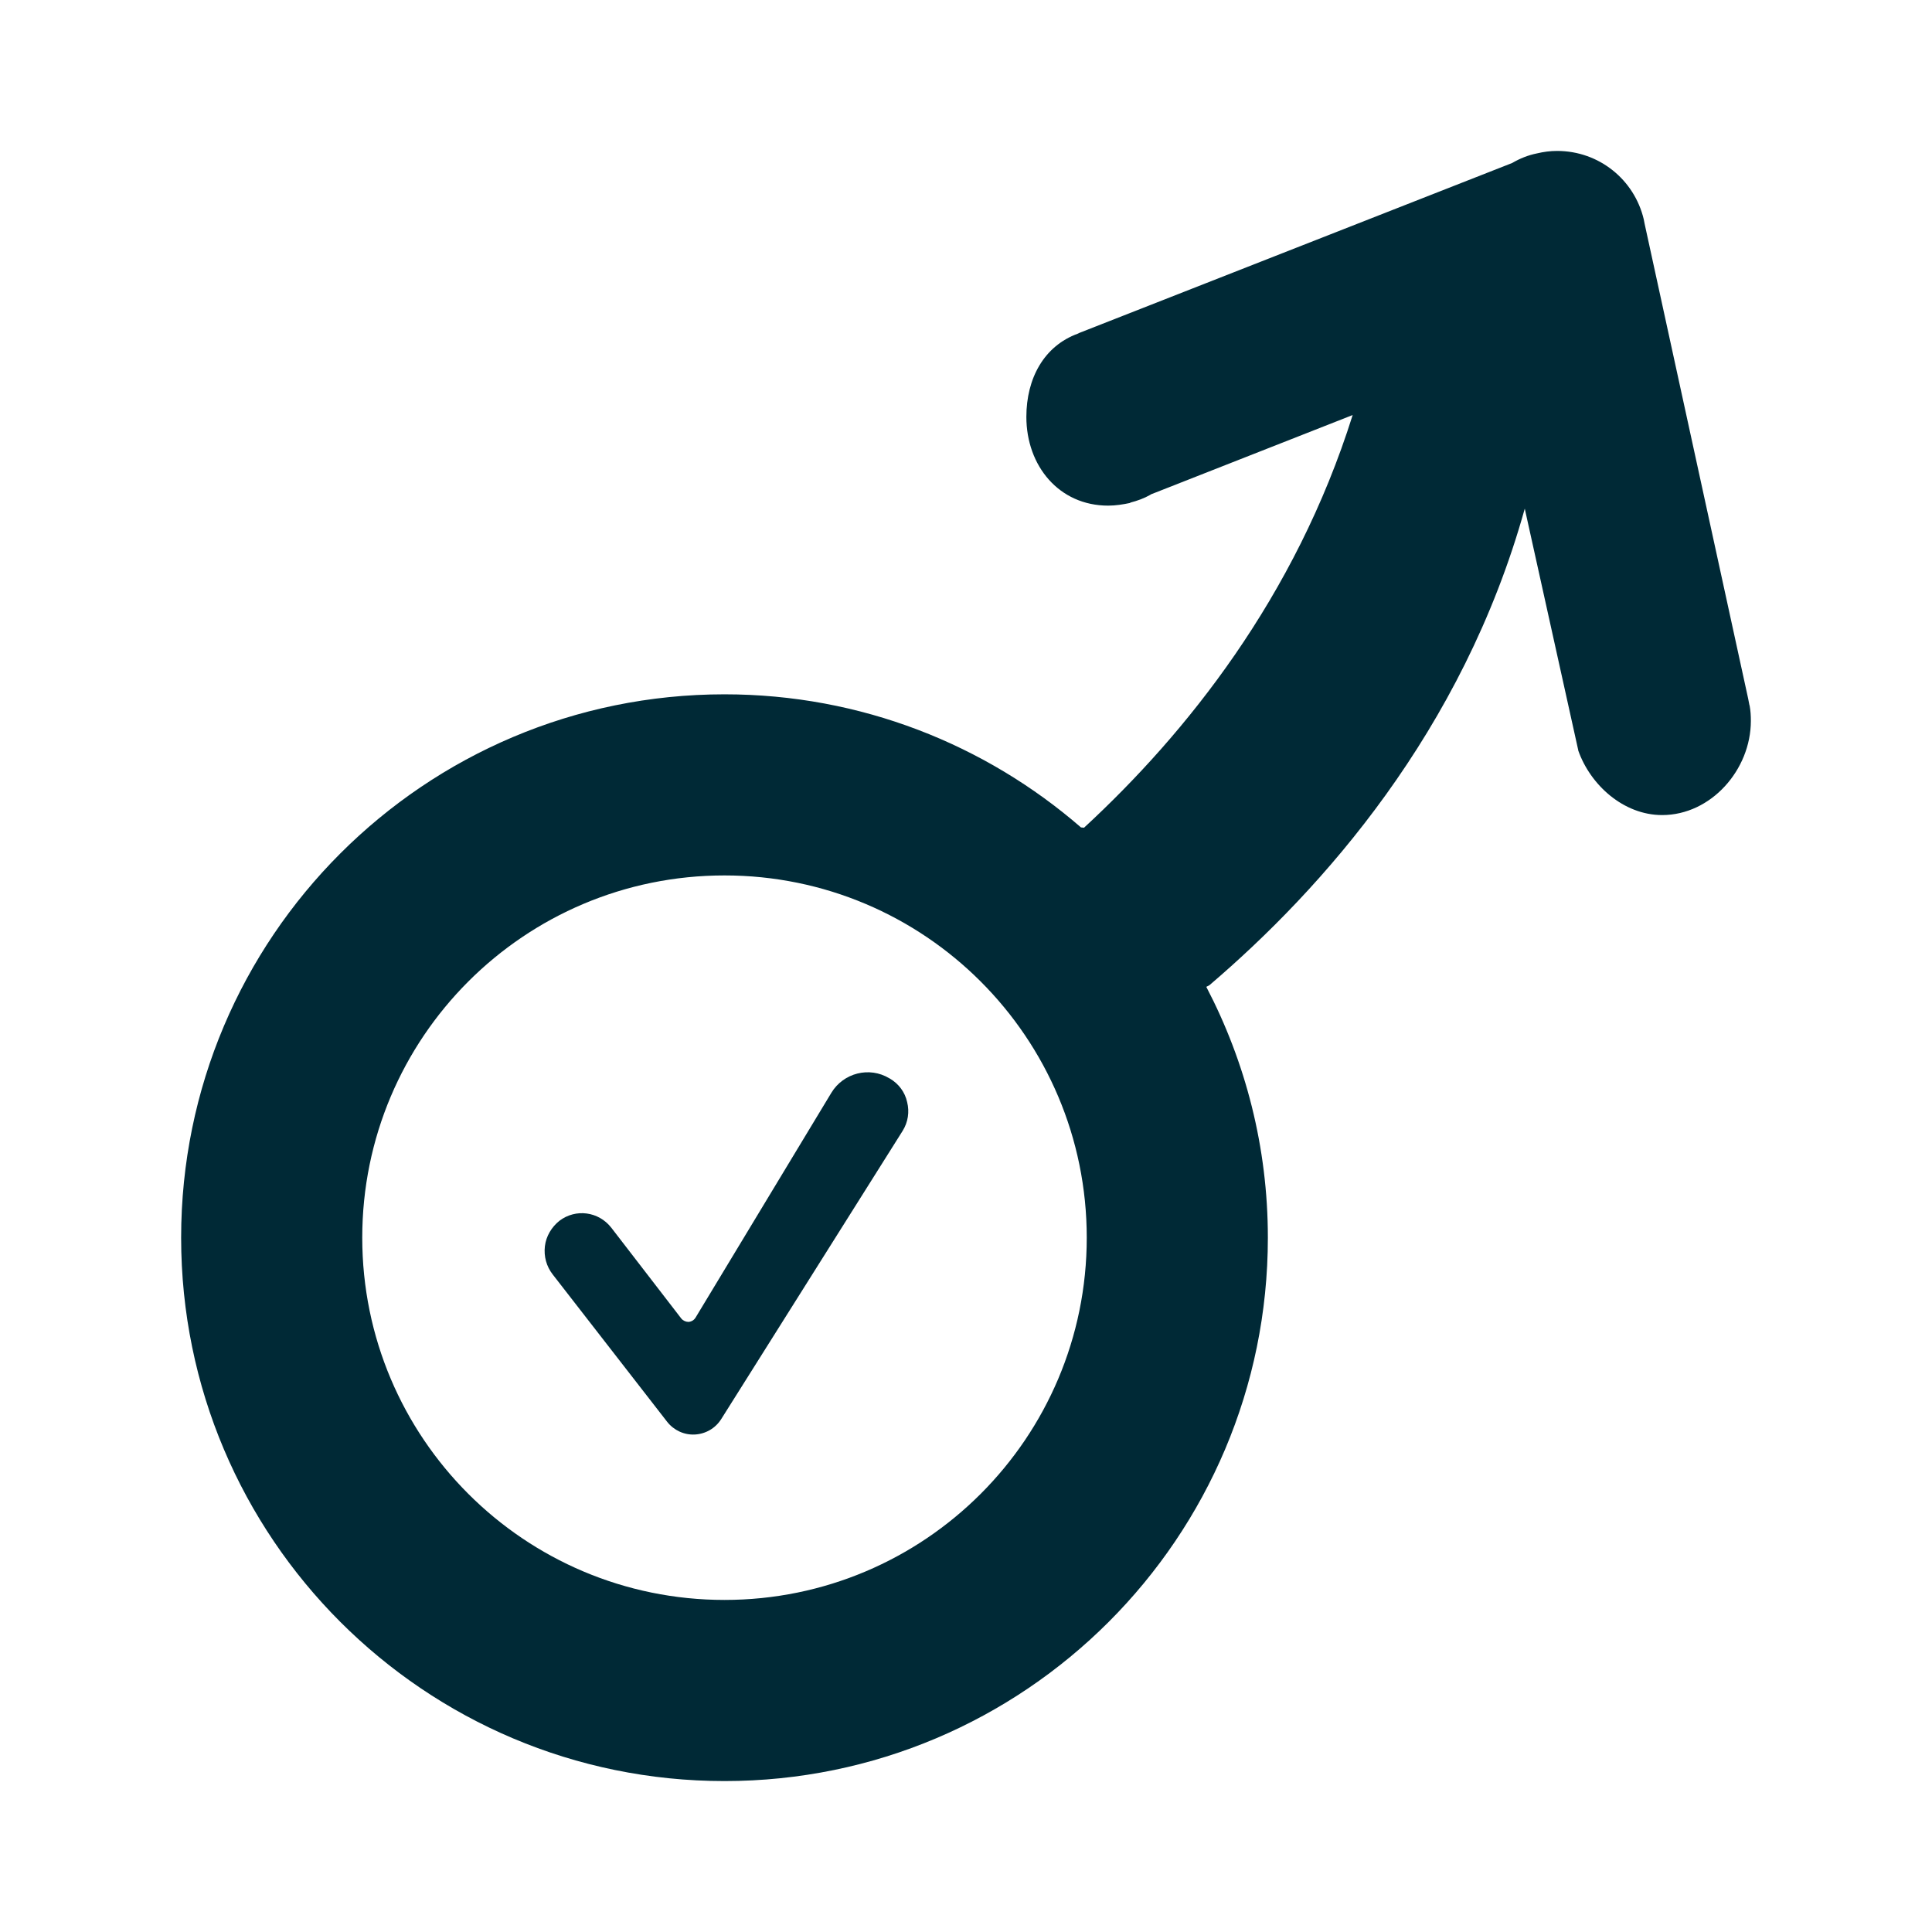 <svg width="74" height="74" viewBox="0 0 74 74" fill="none" xmlns="http://www.w3.org/2000/svg">
<path d="M63.663 31.219C65.536 31.219 67.062 29.484 67.062 27.611C67.062 27.415 67.051 27.218 67.016 27.033L67.005 26.998C66.993 26.919 66.97 26.837 66.958 26.756L62.992 8.568L62.958 8.394C62.599 6.891 61.258 5.781 59.639 5.781C59.373 5.781 59.119 5.816 58.876 5.874C58.529 5.943 58.217 6.07 57.917 6.244L41.336 12.753L41.29 12.777C39.983 13.251 39.312 14.499 39.312 15.968C39.312 17.841 40.561 19.367 42.446 19.367C42.735 19.367 43.013 19.321 43.29 19.263V19.252C43.566 19.181 43.822 19.088 44.065 18.95L44.076 18.938L51.81 15.897C49.615 22.881 45.428 28.096 41.521 31.703L41.404 31.692C37.752 28.525 32.976 26.594 27.75 26.594C16.257 26.594 6.938 35.913 6.938 47.406C6.938 58.899 16.257 68.219 27.75 68.219C39.243 68.219 48.562 58.899 48.562 47.406C48.562 43.938 47.707 40.677 46.204 37.798L46.319 37.739C50.632 34.062 56.022 28.027 58.402 19.482L60.45 28.732V28.744C60.911 30.062 62.183 31.219 63.663 31.219ZM27.75 61.281C20.084 61.281 13.875 55.072 13.875 47.406C13.875 39.74 20.084 33.531 27.75 33.531C35.416 33.531 41.625 39.74 41.625 47.406C41.625 55.072 35.416 61.281 27.75 61.281Z" fill="#002936"/>
<path d="M34.086 41.313L34.063 41.301C33.3 40.84 32.305 41.093 31.843 41.856L26.64 50.47C26.582 50.563 26.489 50.621 26.374 50.632C26.27 50.632 26.166 50.586 26.097 50.505L23.415 47.025C22.929 46.4 22.05 46.285 21.426 46.76C21.124 47.003 20.917 47.35 20.871 47.731C20.825 48.124 20.929 48.506 21.172 48.817L25.554 54.459C25.809 54.783 26.203 54.968 26.618 54.945C27.034 54.922 27.405 54.702 27.624 54.355L34.574 43.313C34.782 42.978 34.839 42.585 34.746 42.215C34.664 41.833 34.421 41.509 34.086 41.313Z" fill="#002936"/>
</svg>
